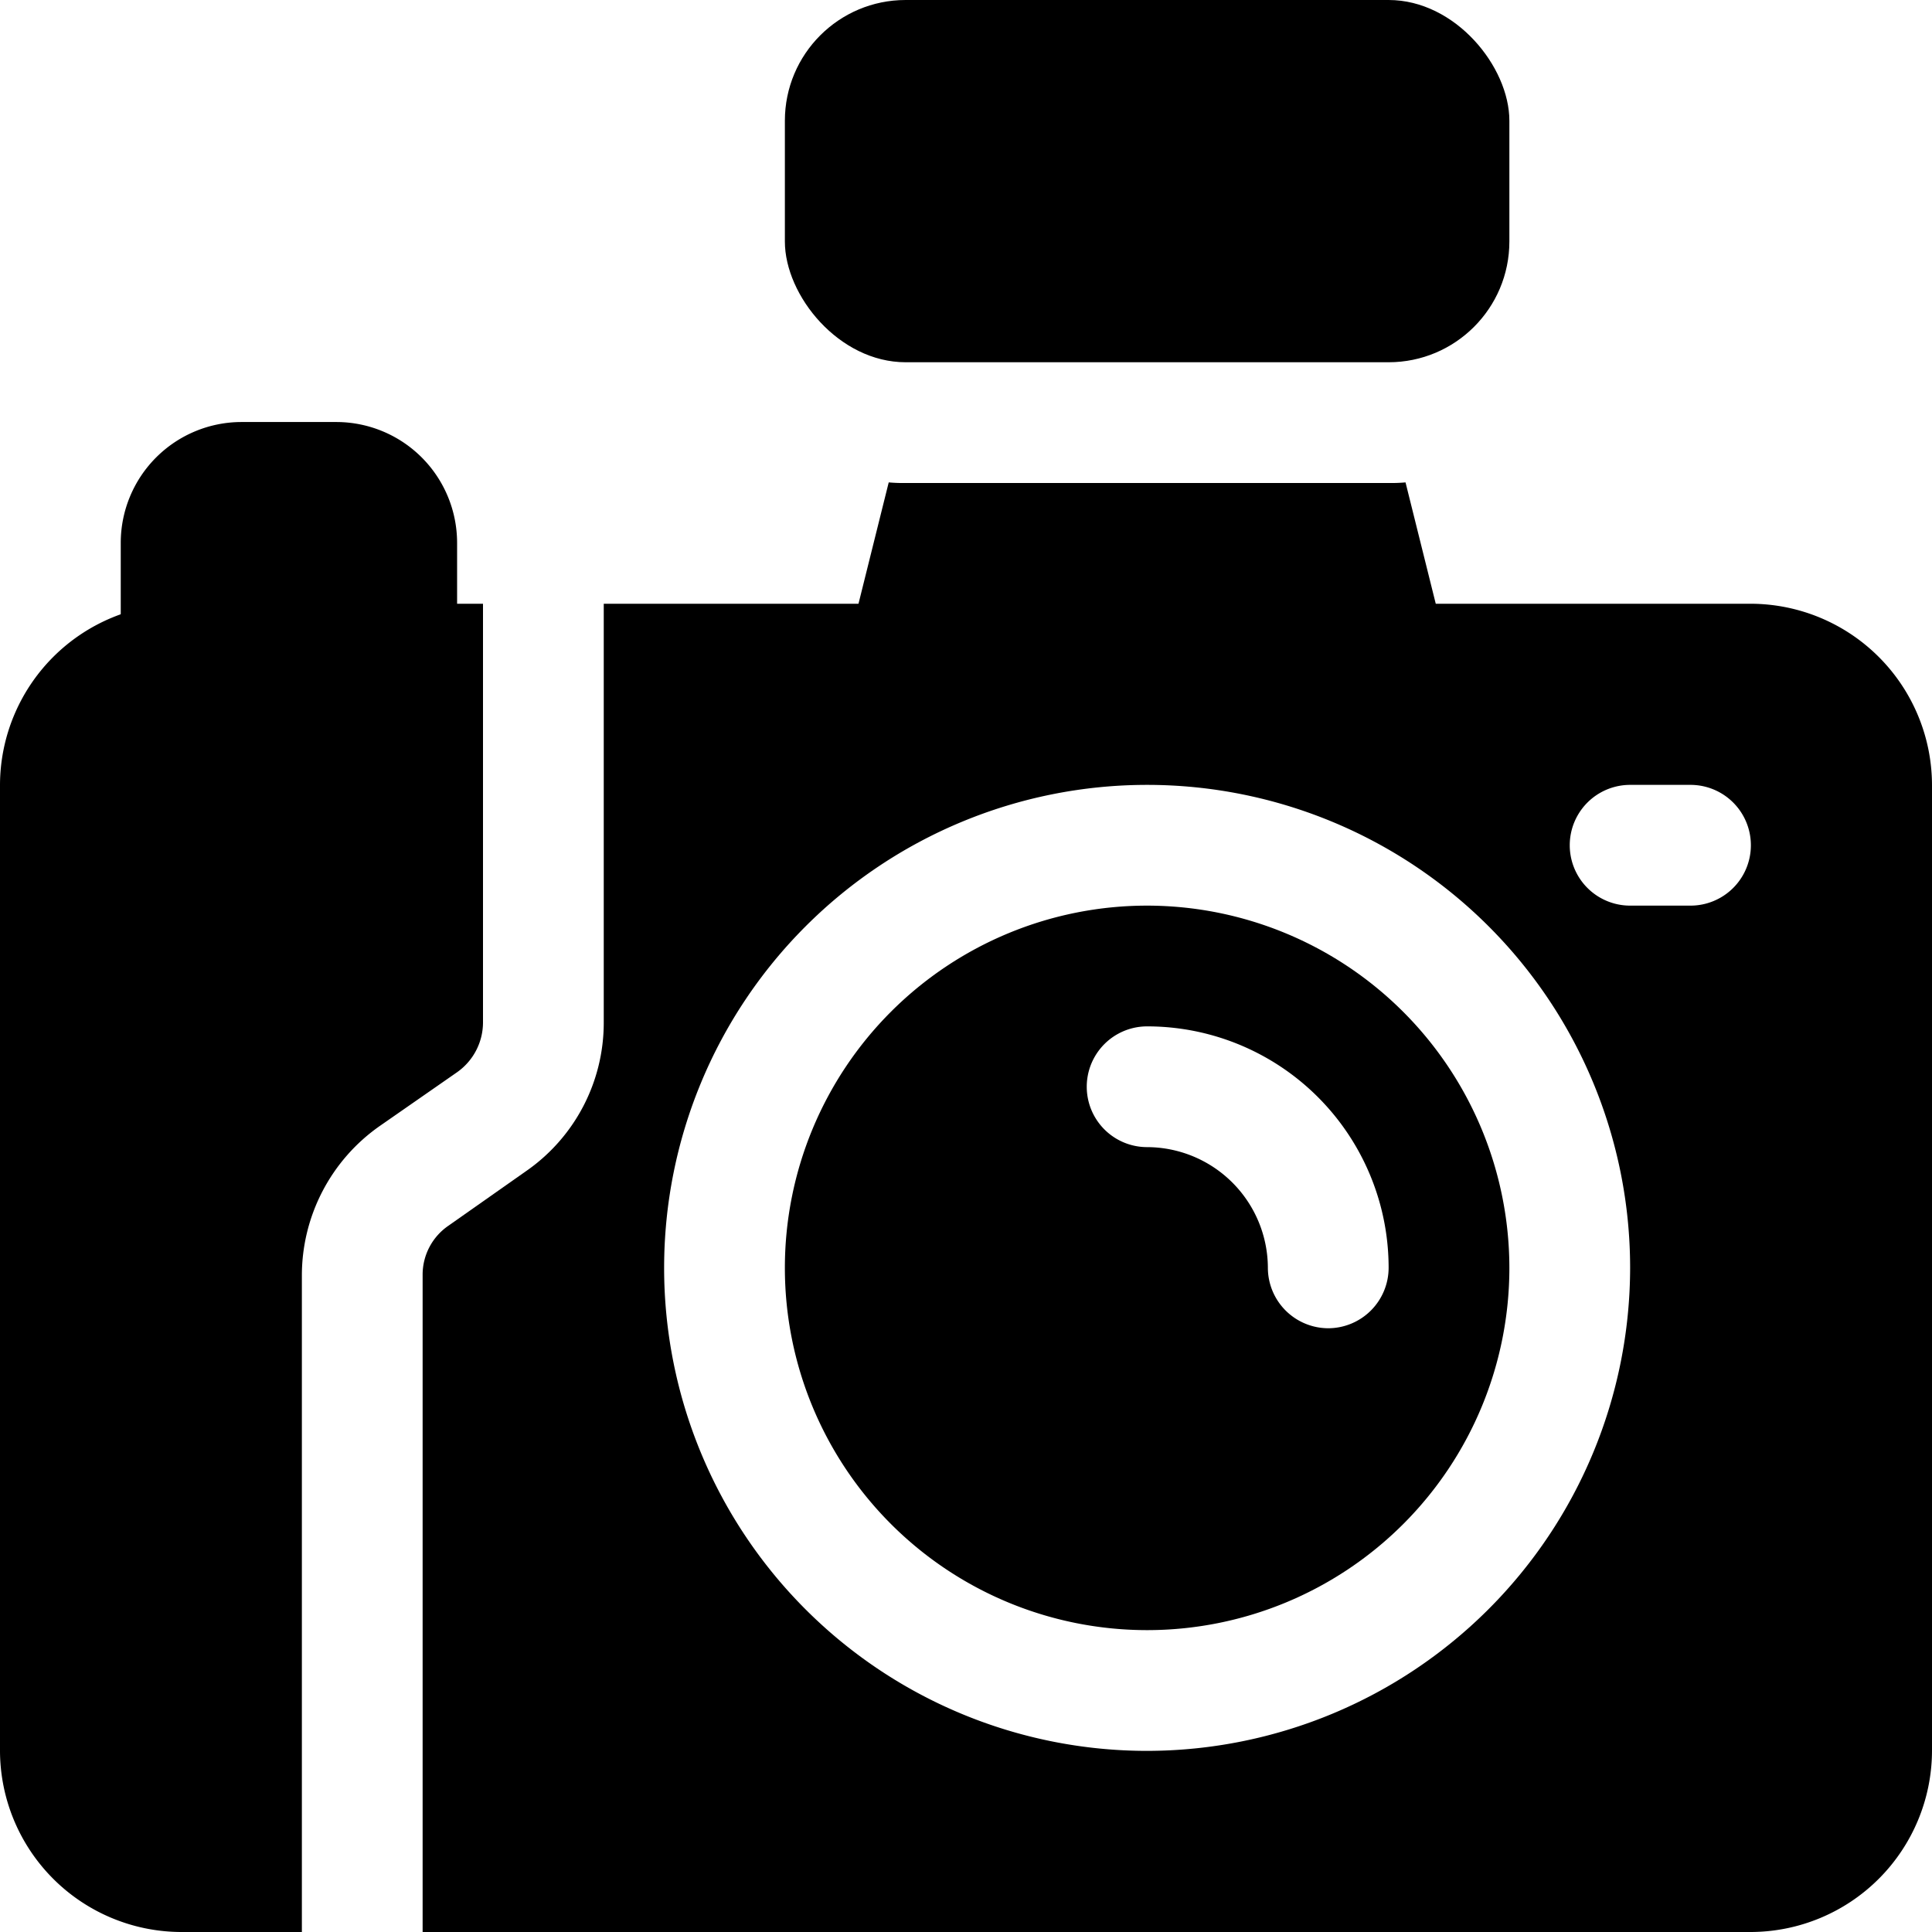 <svg xmlns="http://www.w3.org/2000/svg" width="512" height="512" viewBox="0 0 32 32"><path d="m7.57 17.76-1.28.89A3.022 3.022 0 0 0 5 21.12V32H3a3.009 3.009 0 0 1-3-3V13a3.009 3.009 0 0 1 3-3h5v6.94a1.01 1.01 0 0 1-.43.82zM19 15a6 6 0 1 0 6 6 6.005 6.005 0 0 0-6-6zm3 7a1.003 1.003 0 0 1-1-1 2.006 2.006 0 0 0-2-2 1 1 0 0 1 0-2 3.999 3.999 0 0 1 4 4 1.003 1.003 0 0 1-1 1z"/><path d="M29 10H10v6.94a2.99 2.99 0 0 1-1.29 2.46l-1.28.9a.983.983 0 0 0-.43.82V32h22a3.009 3.009 0 0 0 3-3V13a3.009 3.009 0 0 0-3-3zM19 29a8 8 0 1 1 8-8 8.01 8.01 0 0 1-8 8zm9-14h-1a1 1 0 0 1 0-2h1a1 1 0 0 1 0 2z"/><rect width="12" height="6" x="13" rx="2"/><path d="M23.79 11.62A1.005 1.005 0 0 1 23 12h-8a1.005 1.005 0 0 1-.79-.38 1.022 1.022 0 0 1-.18-.86l.69-2.77A2.62 2.62 0 0 0 15 8h8a2.62 2.62 0 0 0 .28-.01l.69 2.77a1.022 1.022 0 0 1-.18.86zM5.571 6.99H4a2.002 2.002 0 0 0-2 2V11a1 1 0 0 0 1 1h3.571a1 1 0 0 0 1-1V8.99a2.002 2.002 0 0 0-2-2z"/></svg>